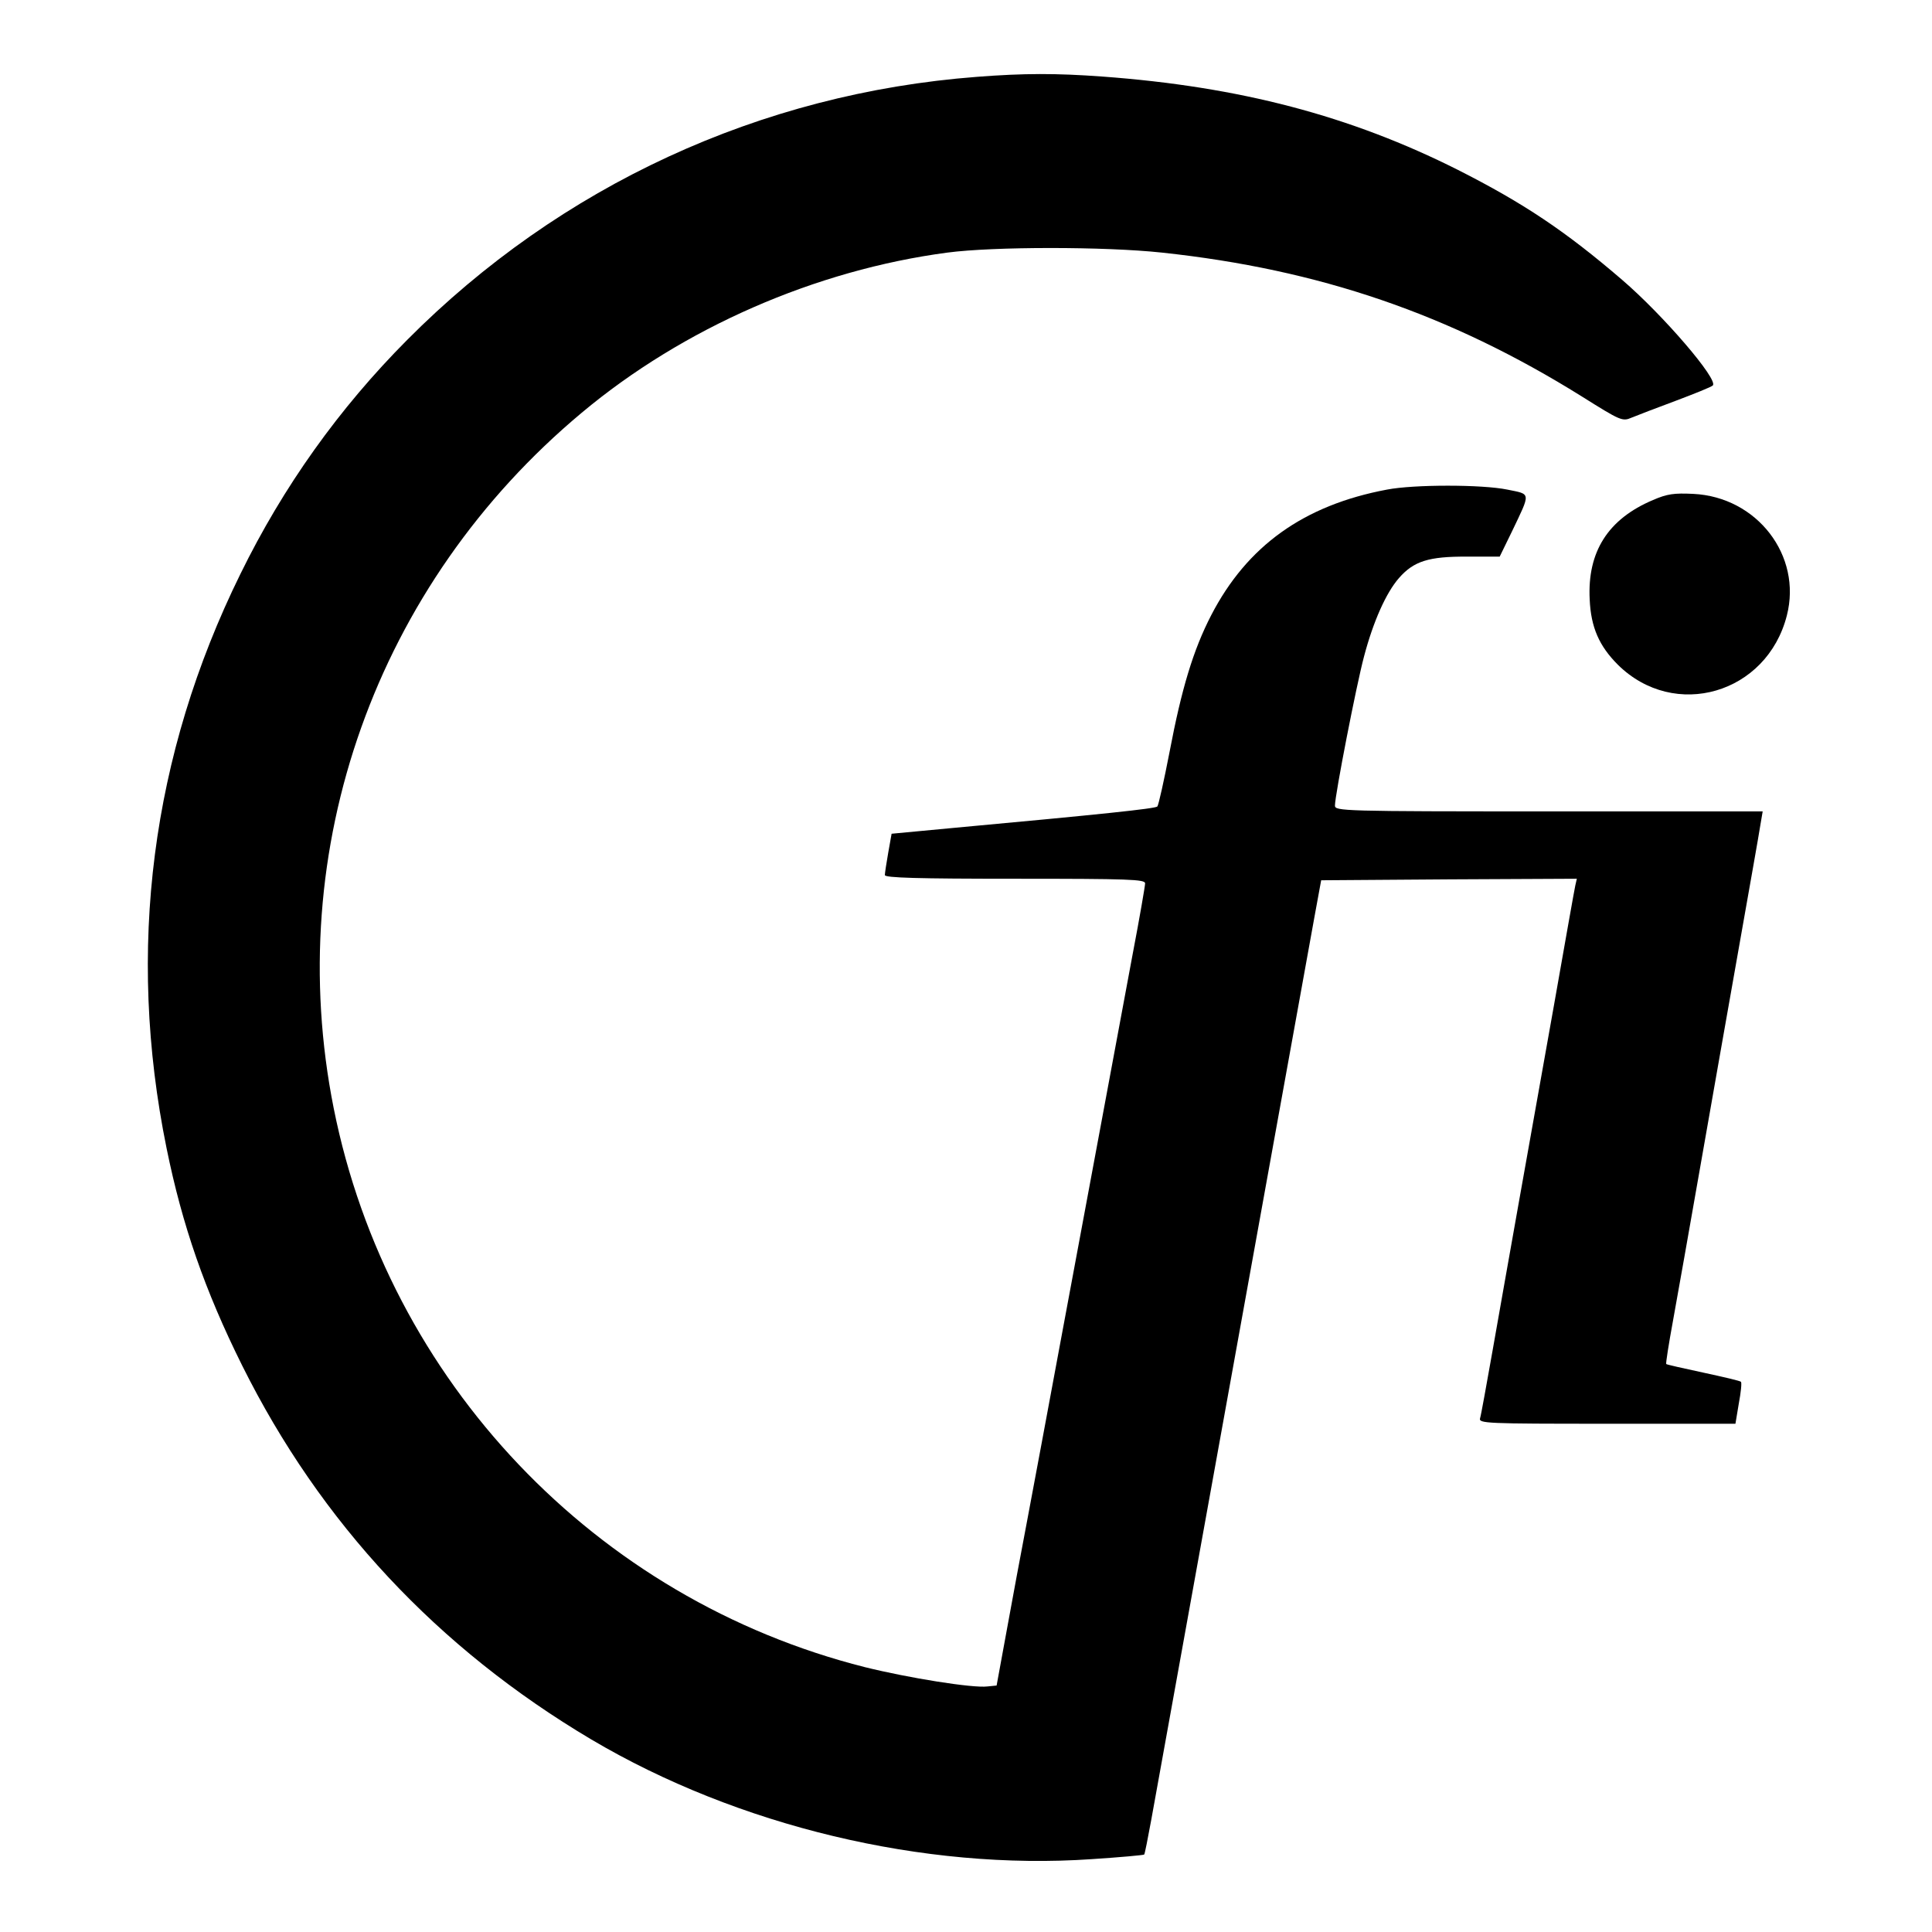 <svg version="1" xmlns="http://www.w3.org/2000/svg" width="841.333" height="841.333" viewBox="0 0 631 631"><path d="M319 25.1c-70.6 5.4-135.9 35.5-186 85.9-22.2 22.3-40.5 47.9-54.5 76.5C49.4 246.6 41.2 310.2 54.4 375c5.1 25.1 12.5 46.5 24.7 71 25.6 51.4 63.8 92.3 114 122.1 47.8 28.3 108.7 42.9 163.5 39.1 9.2-.6 16.9-1.3 17.1-1.5.2-.2 1.2-5.3 2.3-11.3 2-11.2 17.9-99.2 39.1-216.4 6.6-36.6 13-71.9 14.2-78.5l2.2-12 41.8-.3 41.7-.2-.5 2.2c-.3 1.3-3.4 18.9-7 39.3-3.6 20.3-8.8 49.4-11.5 64.5-2.7 15.1-6.5 36.7-8.5 48-2 11.3-3.8 21.3-4.1 22.2-.5 1.7 1.9 1.8 41.4 1.8h42l1.1-6.6c.7-3.7 1-6.8.7-7.1-.2-.3-5.8-1.6-12.3-3-6.5-1.4-11.9-2.6-12.1-2.8-.2-.1.8-6.5 2.2-14.1 1.4-7.7 5.5-30.8 9.1-51.4 3.6-20.6 9.3-52.8 12.6-71.5 3.3-18.7 6.4-36.1 6.8-38.8l.8-4.7h-69.8c-67.6 0-69.9-.1-69.9-1.9 0-3.4 7-39.4 9.5-48.7 3-11.4 7.2-20.8 11.4-25.6 4.8-5.5 9.7-7.1 22.3-7h10.6l4-8.2c6.2-13 6.3-12.1-1.5-13.7-8.3-1.7-30.5-1.7-39.3 0-27.2 5.1-45.7 18.4-57.4 41-5.9 11.4-9.7 24.1-13.6 44.6-1.8 9.3-3.6 17.4-4 17.9-.7.7-17.7 2.5-67.7 7.1l-19.1 1.8-1.1 6.2c-.6 3.4-1.1 6.7-1.1 7.3 0 .9 10.8 1.2 42.5 1.2 37.3 0 42.5.2 42.5 1.5 0 .8-1.8 11.3-4.1 23.3-2.2 11.9-6.7 35.9-9.9 53.2-3.2 17.3-9.3 49.9-13.5 72.5-4.2 22.5-9.1 49.1-11 59-1.9 9.9-4.9 26.1-6.7 36l-3.3 18-3 .3c-4.8.6-25.9-2.8-40-6.3-88-22.2-155.7-93.4-173.5-182.5-16.9-84.7 13.8-171.1 81-227.2 33.1-27.7 76.4-46.6 119.4-52.3 15.2-2 51.4-2 70.1 0 51.4 5.5 94 20.1 137 46.9 12.9 8.1 13.4 8.3 16.4 7 1.7-.7 8.2-3.2 14.4-5.5 6.1-2.3 11.6-4.5 12.1-5 2-1.8-16.2-23-29.6-34.5-18.5-15.9-32.1-25-53.6-35.9C441 37.8 404.9 28.3 360 25c-15.1-1.1-25.5-1.1-41 .1z"/><path d="M539.9 163.3c-14.7 6.2-21.5 16.9-20.7 32.5.4 9.1 3.1 15.2 9.2 21.3 18.5 18.3 48.7 9.5 55.2-16.1 5-19.5-9.7-38.7-30.6-39.7-6.2-.3-8.5 0-13.1 2z"/></svg>